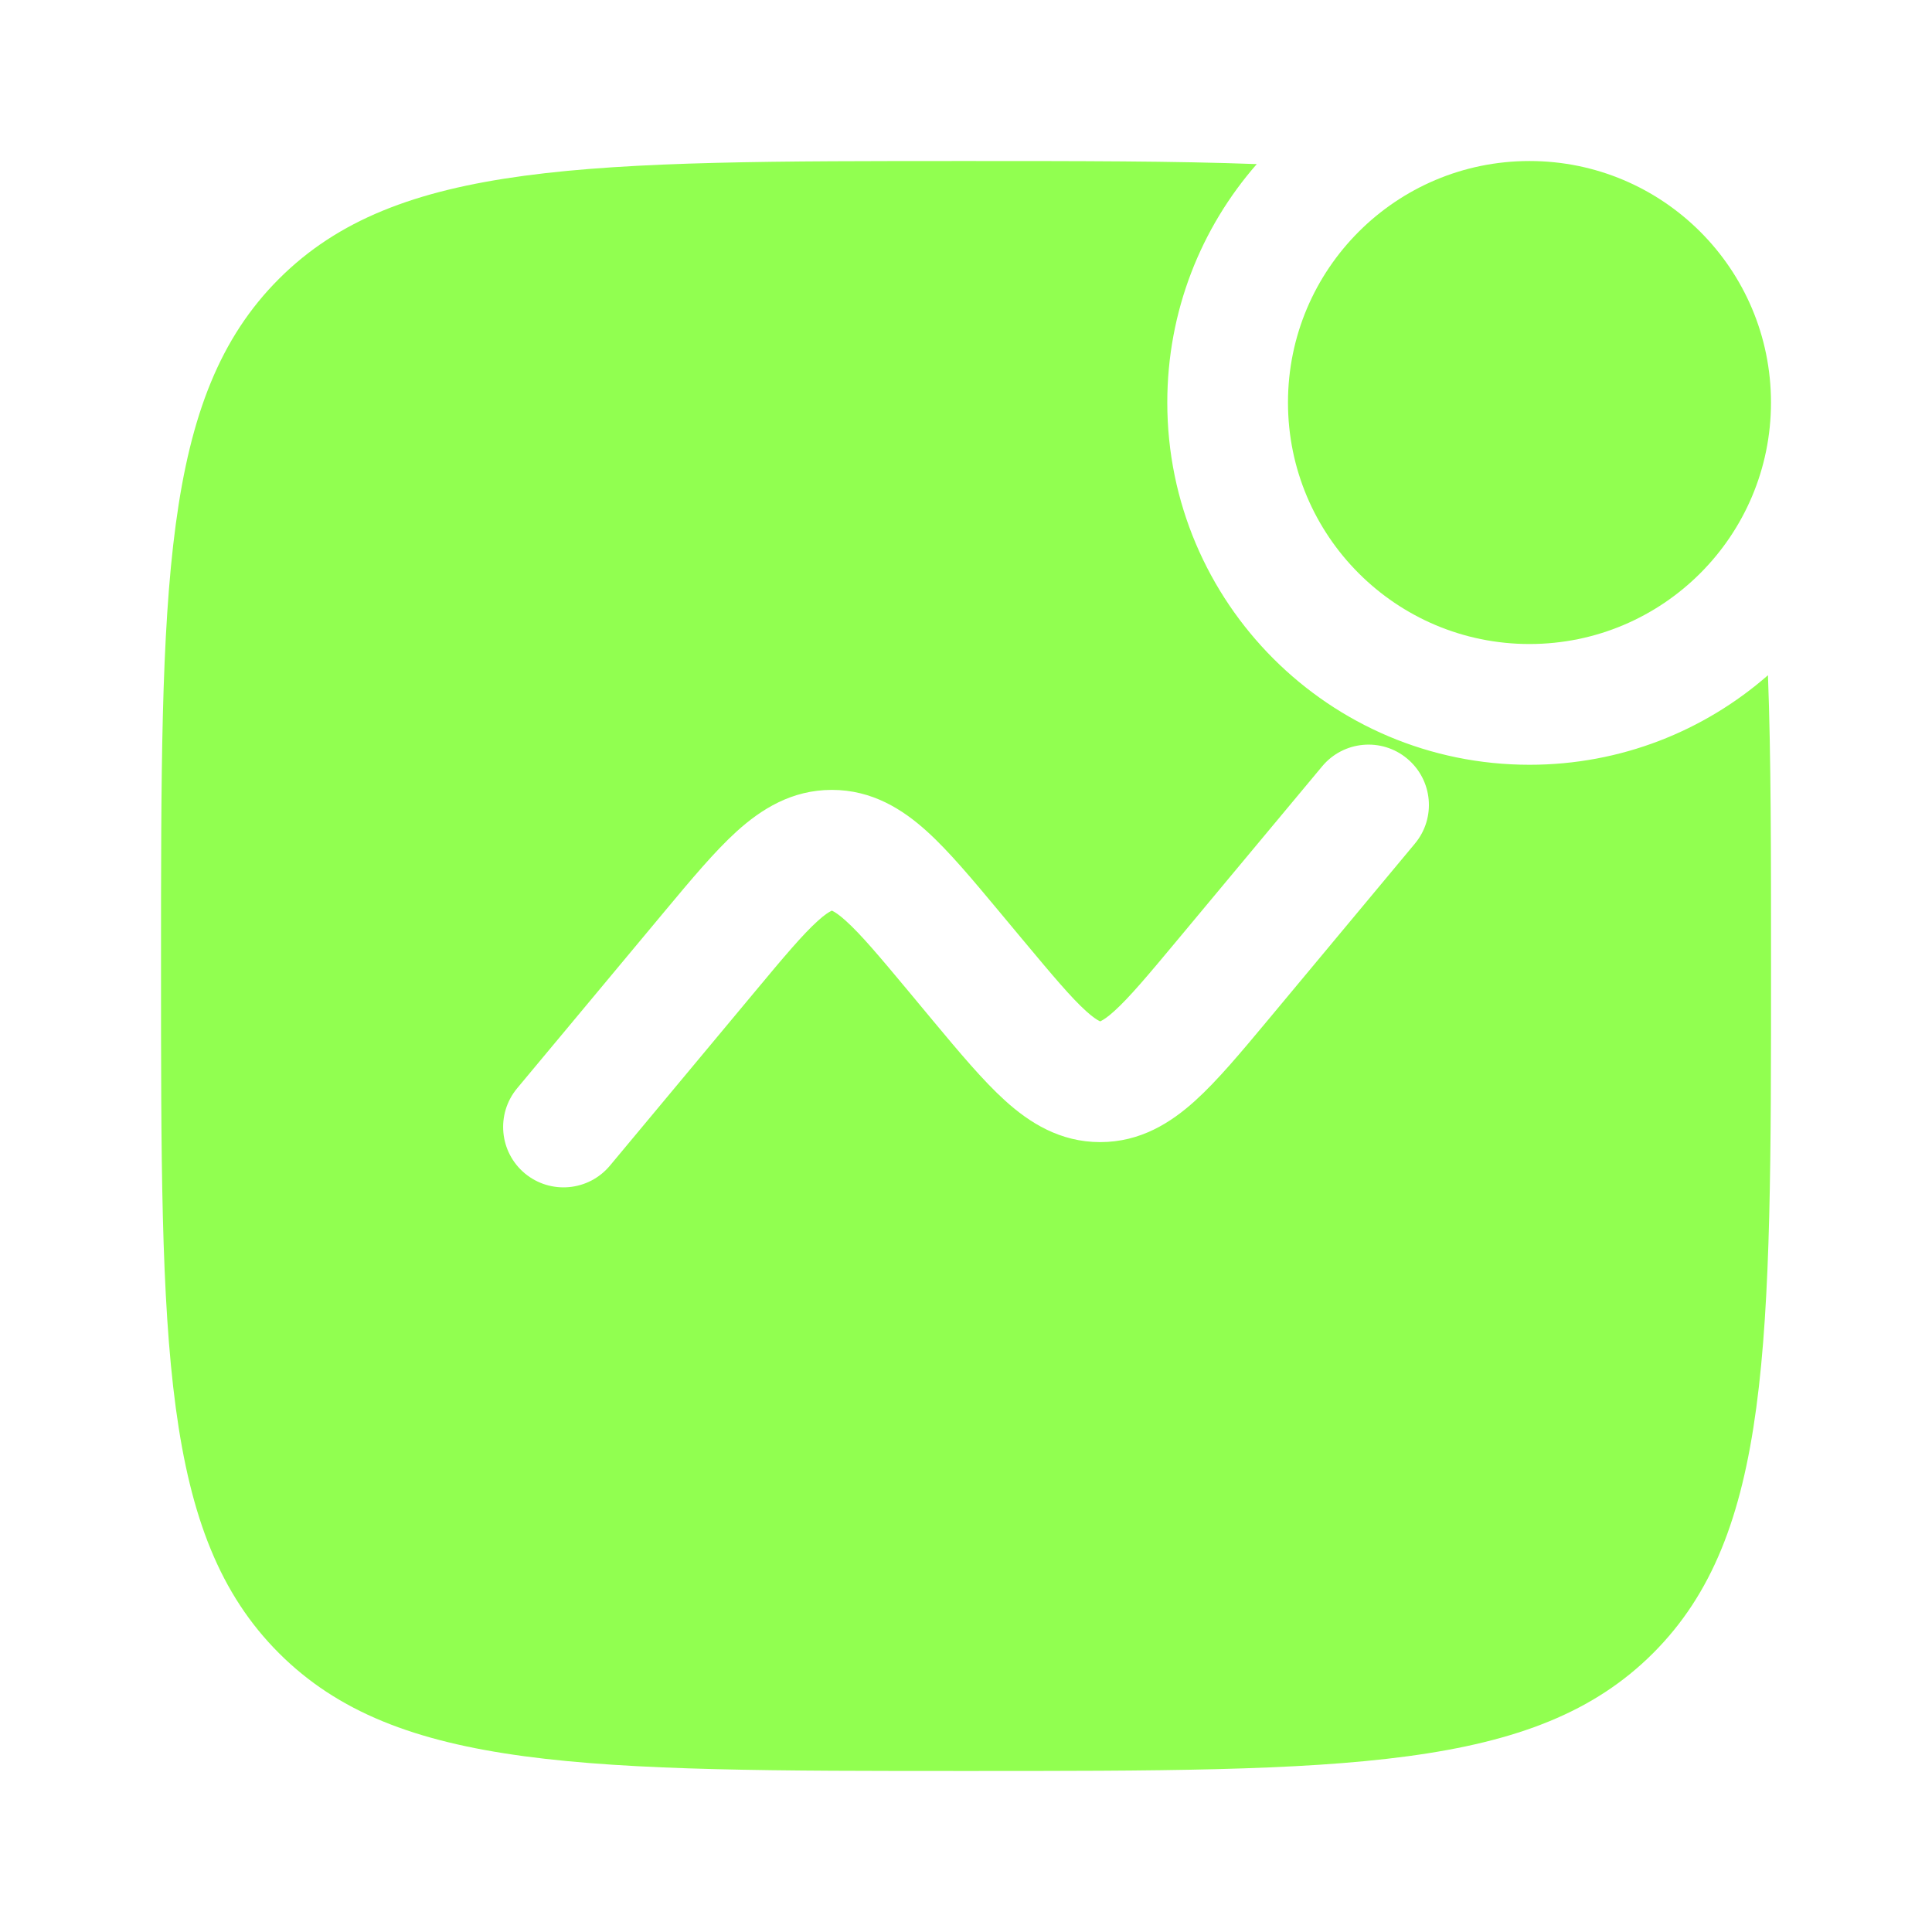 <?xml version="1.0" encoding="UTF-8"?>
<svg xmlns="http://www.w3.org/2000/svg" width="32" height="32" viewBox="0 0 32 32" fill="none">
  <path d="M29.333 6.667C29.333 8.876 27.542 10.667 25.333 10.667C23.124 10.667 21.333 8.876 21.333 6.667C21.333 4.457 23.124 2.667 25.333 2.667C27.542 2.667 29.333 4.457 29.333 6.667Z" fill="#91FF50"></path>
  <path fill-rule="evenodd" clip-rule="evenodd" d="M20.816 2.718C19.454 2.667 17.865 2.667 16 2.667C9.715 2.667 6.572 2.667 4.62 4.619C2.667 6.572 2.667 9.715 2.667 16C2.667 22.285 2.667 25.428 4.62 27.381C6.572 29.333 9.715 29.333 16 29.333C22.286 29.333 25.428 29.333 27.381 27.381C29.334 25.428 29.334 22.285 29.334 16C29.334 14.135 29.334 12.547 29.283 11.184C28.227 12.107 26.846 12.667 25.334 12.667C22.02 12.667 19.334 9.98 19.334 6.667C19.334 5.154 19.893 3.773 20.816 2.718ZM23.307 12.565C23.732 12.919 23.789 13.549 23.435 13.973L20.997 16.9C20.559 17.425 20.164 17.899 19.795 18.232C19.394 18.595 18.889 18.917 18.223 18.917C17.557 18.917 17.051 18.595 16.65 18.232C16.281 17.899 15.886 17.425 15.448 16.9L15.059 16.432C14.564 15.838 14.261 15.478 14.01 15.252C13.894 15.147 13.826 15.106 13.793 15.09C13.786 15.086 13.781 15.085 13.778 15.083L13.773 15.085L13.764 15.09C13.731 15.106 13.662 15.147 13.546 15.252C13.296 15.478 12.992 15.838 12.498 16.432L10.102 19.307C9.748 19.731 9.118 19.788 8.693 19.435C8.269 19.081 8.212 18.451 8.565 18.026L11.004 15.1C11.442 14.575 11.837 14.101 12.205 13.768C12.607 13.405 13.112 13.083 13.778 13.083C14.444 13.083 14.95 13.405 15.351 13.768C15.72 14.101 16.114 14.575 16.552 15.1L16.942 15.568C17.437 16.161 17.74 16.522 17.99 16.748C18.106 16.853 18.175 16.894 18.208 16.91L18.212 16.912C18.217 16.914 18.223 16.917 18.223 16.917C18.226 16.916 18.23 16.913 18.237 16.91C18.27 16.894 18.339 16.853 18.455 16.748C18.705 16.522 19.009 16.161 19.503 15.568L21.899 12.693C22.252 12.269 22.883 12.211 23.307 12.565Z" fill="#91FF50"></path>
</svg>
